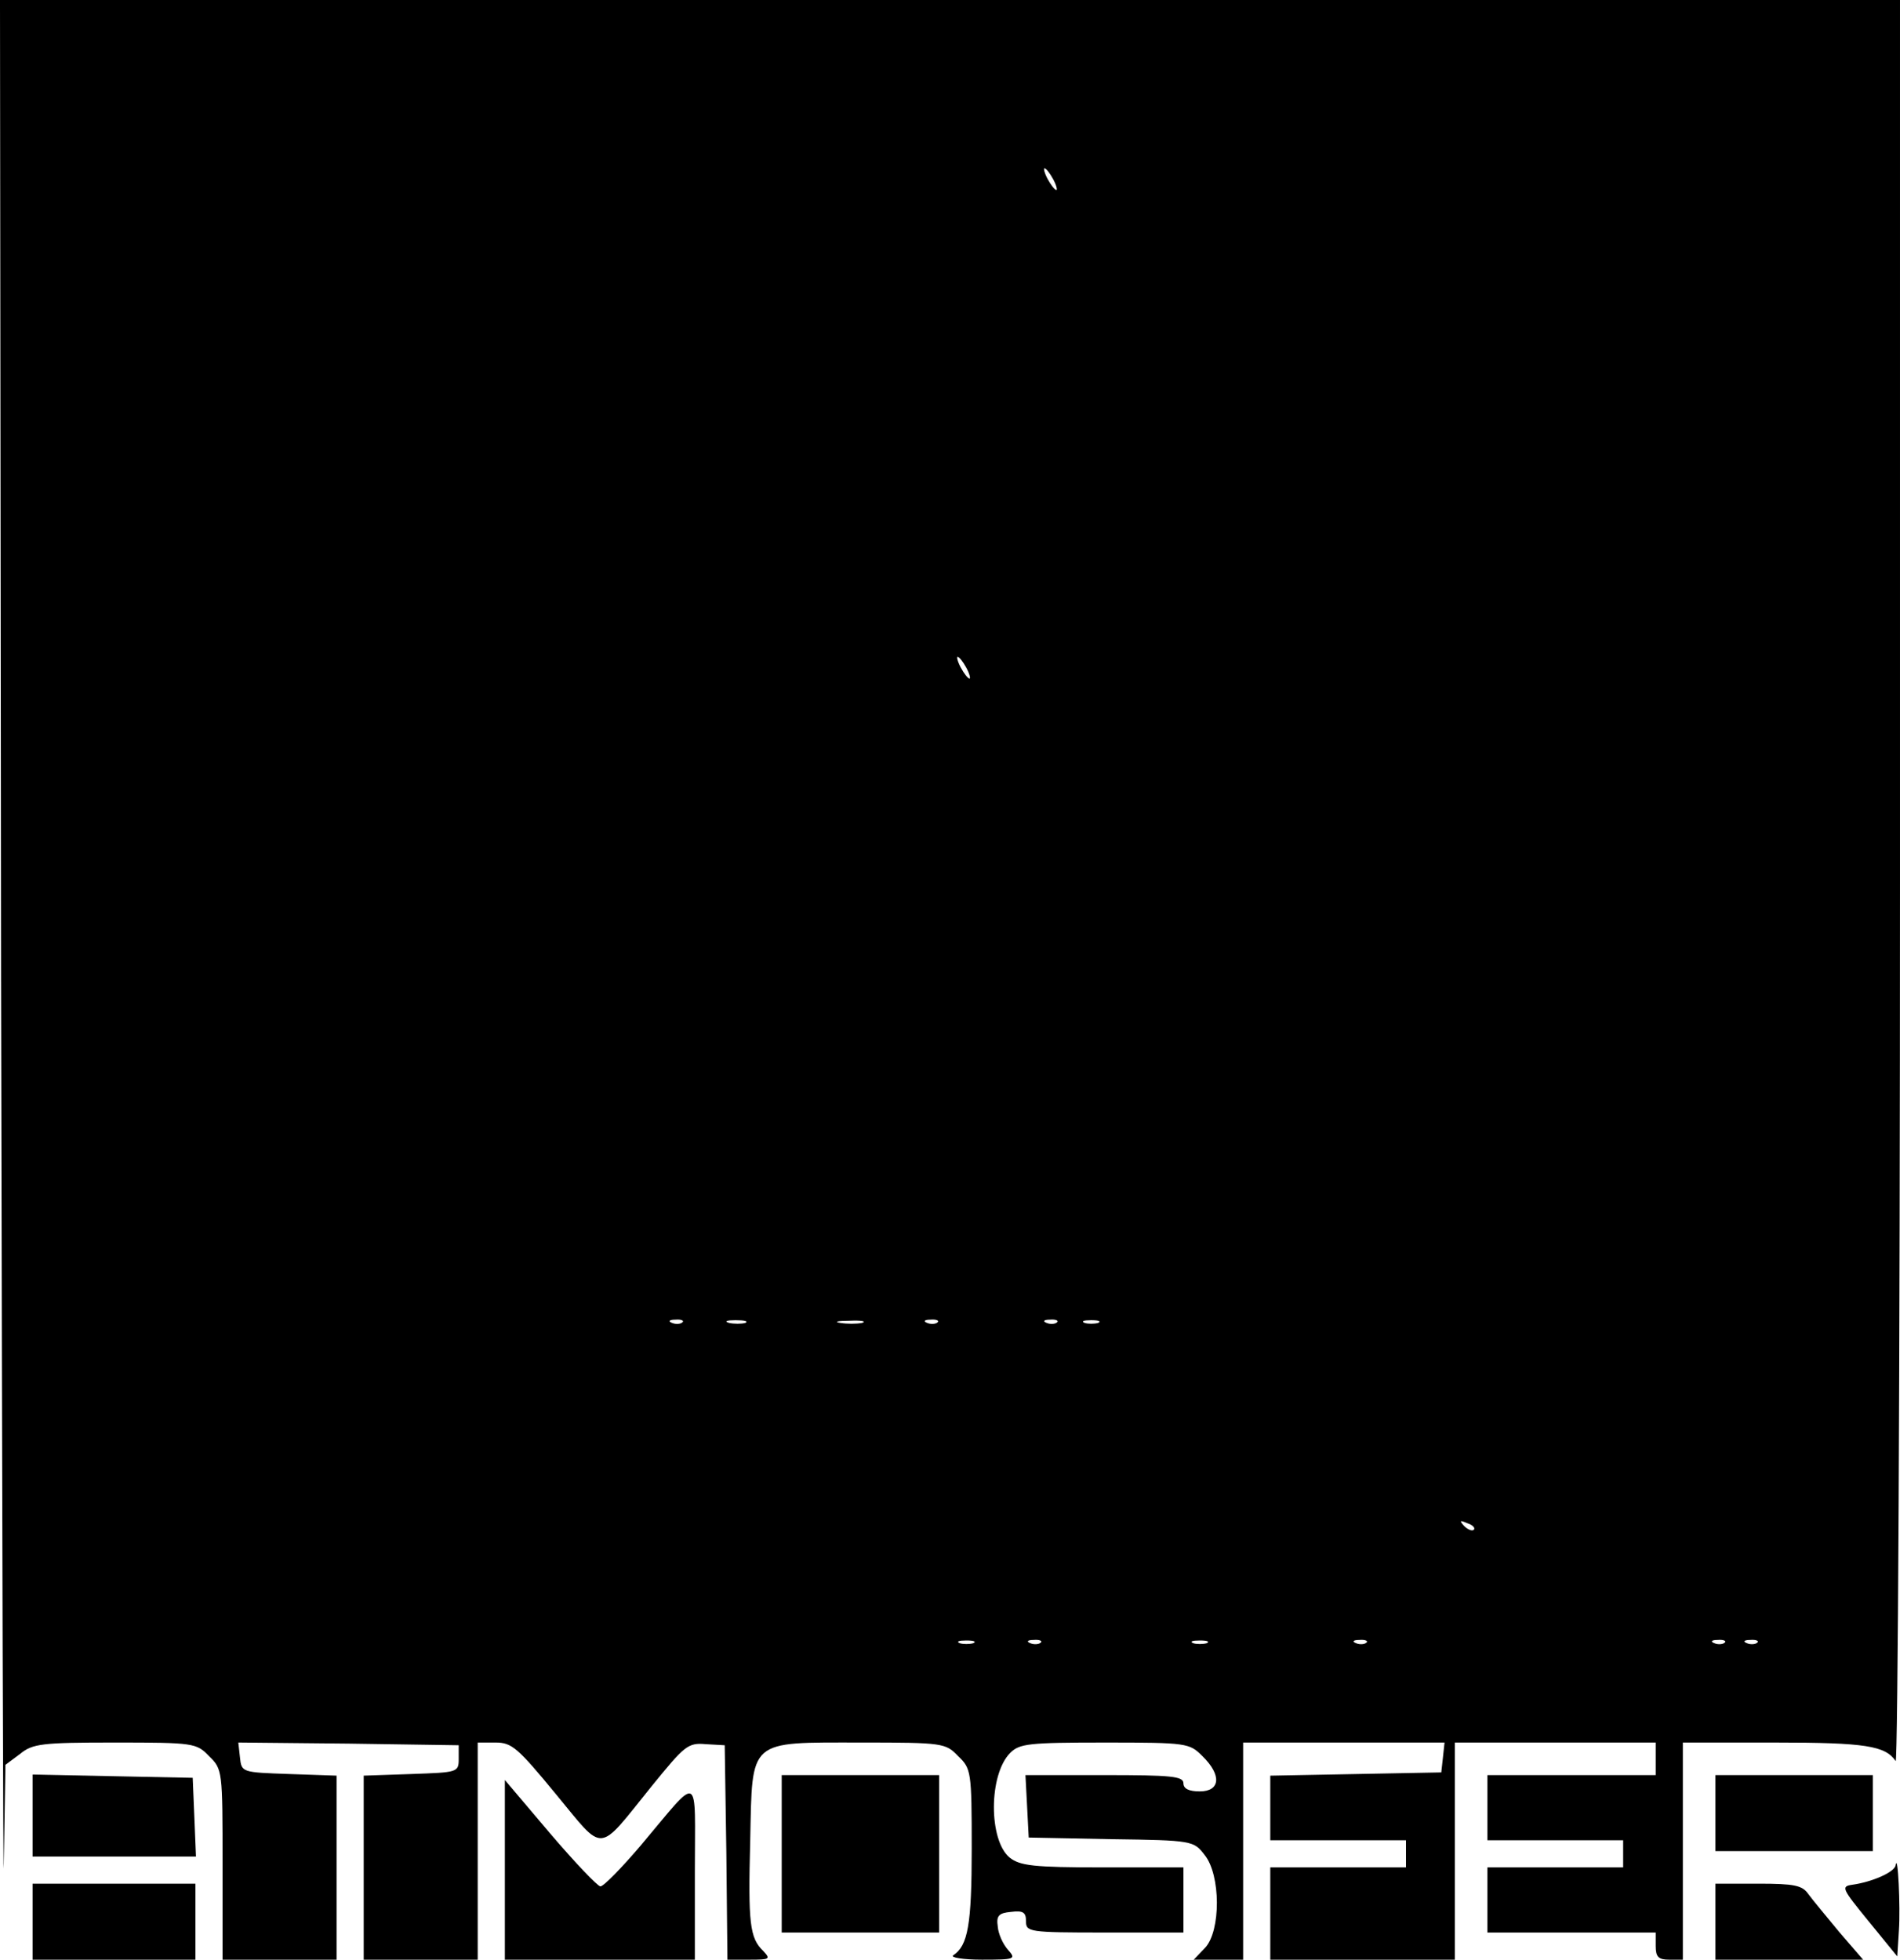 <?xml version="1.0" standalone="no"?>
<!DOCTYPE svg PUBLIC "-//W3C//DTD SVG 20010904//EN"
 "http://www.w3.org/TR/2001/REC-SVG-20010904/DTD/svg10.dtd">
<svg version="1.0" xmlns="http://www.w3.org/2000/svg"
 width="350pt" height="361pt" viewBox="0 0 350 361"
 preserveAspectRatio="xMidYMid meet">
<g transform="translate(0,361) scale(0.1,-0.1)"
fill="#000000" stroke="none">
<path d="M2 1803 c2 -995 4 -1726 5 -1626 l3 182 27 20 c23 19 40 21 175 21
145 0 150 -1 173 -25 25 -24 25 -27 25 -200 l0 -175 105 0 105 0 0 170 0 169
-87 3 c-88 3 -88 3 -91 31 l-3 27 203 -2 203 -3 0 -25 c0 -25 -2 -25 -87 -28
l-88 -3 0 -169 0 -170 105 0 105 0 0 200 0 200 33 0 c30 0 41 -10 111 -95 91
-110 75 -111 176 14 61 75 67 81 100 78 l35 -2 3 -197 2 -198 41 0 c37 0 39 1
25 16 -25 24 -28 51 -24 204 4 188 -5 180 205 180 150 0 155 -1 178 -25 24
-23 25 -28 25 -170 0 -141 -7 -179 -34 -197 -6 -4 18 -8 53 -8 61 0 63 1 48
18 -9 10 -18 29 -19 43 -3 20 2 25 24 27 23 3 28 -1 28 -17 0 -20 5 -21 145
-21 l145 0 0 60 0 60 -149 0 c-127 0 -152 3 -171 18 -39 32 -39 153 1 193 17
17 34 19 174 19 152 0 156 -1 180 -25 36 -35 33 -65 -5 -65 -20 0 -30 5 -30
15 0 13 -23 15 -145 15 l-146 0 3 -57 3 -58 152 -3 c150 -2 152 -3 172 -29 30
-37 30 -140 1 -171 l-21 -22 46 0 45 0 0 200 0 200 186 0 185 0 -3 -28 -3 -27
-157 -3 -158 -3 0 -59 0 -60 125 0 125 0 0 -25 0 -25 -125 0 -125 0 0 -85 0
-85 170 0 170 0 0 200 0 200 185 0 185 0 0 -30 0 -30 -155 0 -155 0 0 -60 0
-60 125 0 125 0 0 -25 0 -25 -125 0 -125 0 0 -60 0 -60 155 0 155 0 0 -25 c0
-20 5 -25 25 -25 l25 0 0 200 0 200 171 0 c165 0 202 -6 221 -34 4 -6 8 721 8
1617 l0 1627 -1750 0 -1750 0 2 -1807z m1938 1477 c6 -11 8 -20 6 -20 -3 0
-10 9 -16 20 -6 11 -8 20 -6 20 3 0 10 -9 16 -20z m-160 -900 c6 -11 8 -20 6
-20 -3 0 -10 9 -16 20 -6 11 -8 20 -6 20 3 0 10 -9 16 -20z m-523 -1206 c-3
-3 -12 -4 -19 -1 -8 3 -5 6 6 6 11 1 17 -2 13 -5z m116 -1 c-7 -2 -21 -2 -30
0 -10 3 -4 5 12 5 17 0 24 -2 18 -5z m215 0 c-10 -2 -28 -2 -40 0 -13 2 -5 4
17 4 22 1 32 -1 23 -4z m139 1 c-3 -3 -12 -4 -19 -1 -8 3 -5 6 6 6 11 1 17 -2
13 -5z m220 0 c-3 -3 -12 -4 -19 -1 -8 3 -5 6 6 6 11 1 17 -2 13 -5z m76 -1
c-7 -2 -19 -2 -25 0 -7 3 -2 5 12 5 14 0 19 -2 13 -5z m692 -381 c-3 -3 -11 0
-18 7 -9 10 -8 11 6 5 10 -3 15 -9 12 -12z m-922 -209 c-7 -2 -19 -2 -25 0 -7
3 -2 5 12 5 14 0 19 -2 13 -5z m124 1 c-3 -3 -12 -4 -19 -1 -8 3 -5 6 6 6 11
1 17 -2 13 -5z m306 -1 c-7 -2 -19 -2 -25 0 -7 3 -2 5 12 5 14 0 19 -2 13 -5z
m294 1 c-3 -3 -12 -4 -19 -1 -8 3 -5 6 6 6 11 1 17 -2 13 -5z m660 0 c-3 -3
-12 -4 -19 -1 -8 3 -5 6 6 6 11 1 17 -2 13 -5z m60 0 c-3 -3 -12 -4 -19 -1 -8
3 -5 6 6 6 11 1 17 -2 13 -5z"/>
<path d="M60 265 l0 -75 150 0 151 0 -3 73 -3 72 -147 3 -148 3 0 -76z"/>
<path d="M1440 195 l0 -145 145 0 145 0 0 145 0 145 -145 0 -145 0 0 -145z"/>
<path d="M3160 270 l0 -70 145 0 145 0 0 70 0 70 -145 0 -145 0 0 -70z"/>
<path d="M930 165 l0 -165 175 0 175 0 0 162 c0 186 12 181 -100 48 -35 -41
-68 -75 -74 -75 -5 0 -47 44 -93 98 l-83 98 0 -166z"/>
<path d="M3492 174 c-2 -13 -44 -31 -80 -36 -21 -3 -19 -7 30 -67 l53 -65 3
48 c3 43 -2 145 -6 120z"/>
<path d="M60 70 l0 -70 150 0 150 0 0 70 0 70 -150 0 -150 0 0 -70z"/>
<path d="M3160 70 l0 -70 136 0 136 0 -44 51 c-23 28 -49 59 -57 70 -11 16
-26 19 -92 19 l-79 0 0 -70z"/>
</g>
</svg>
